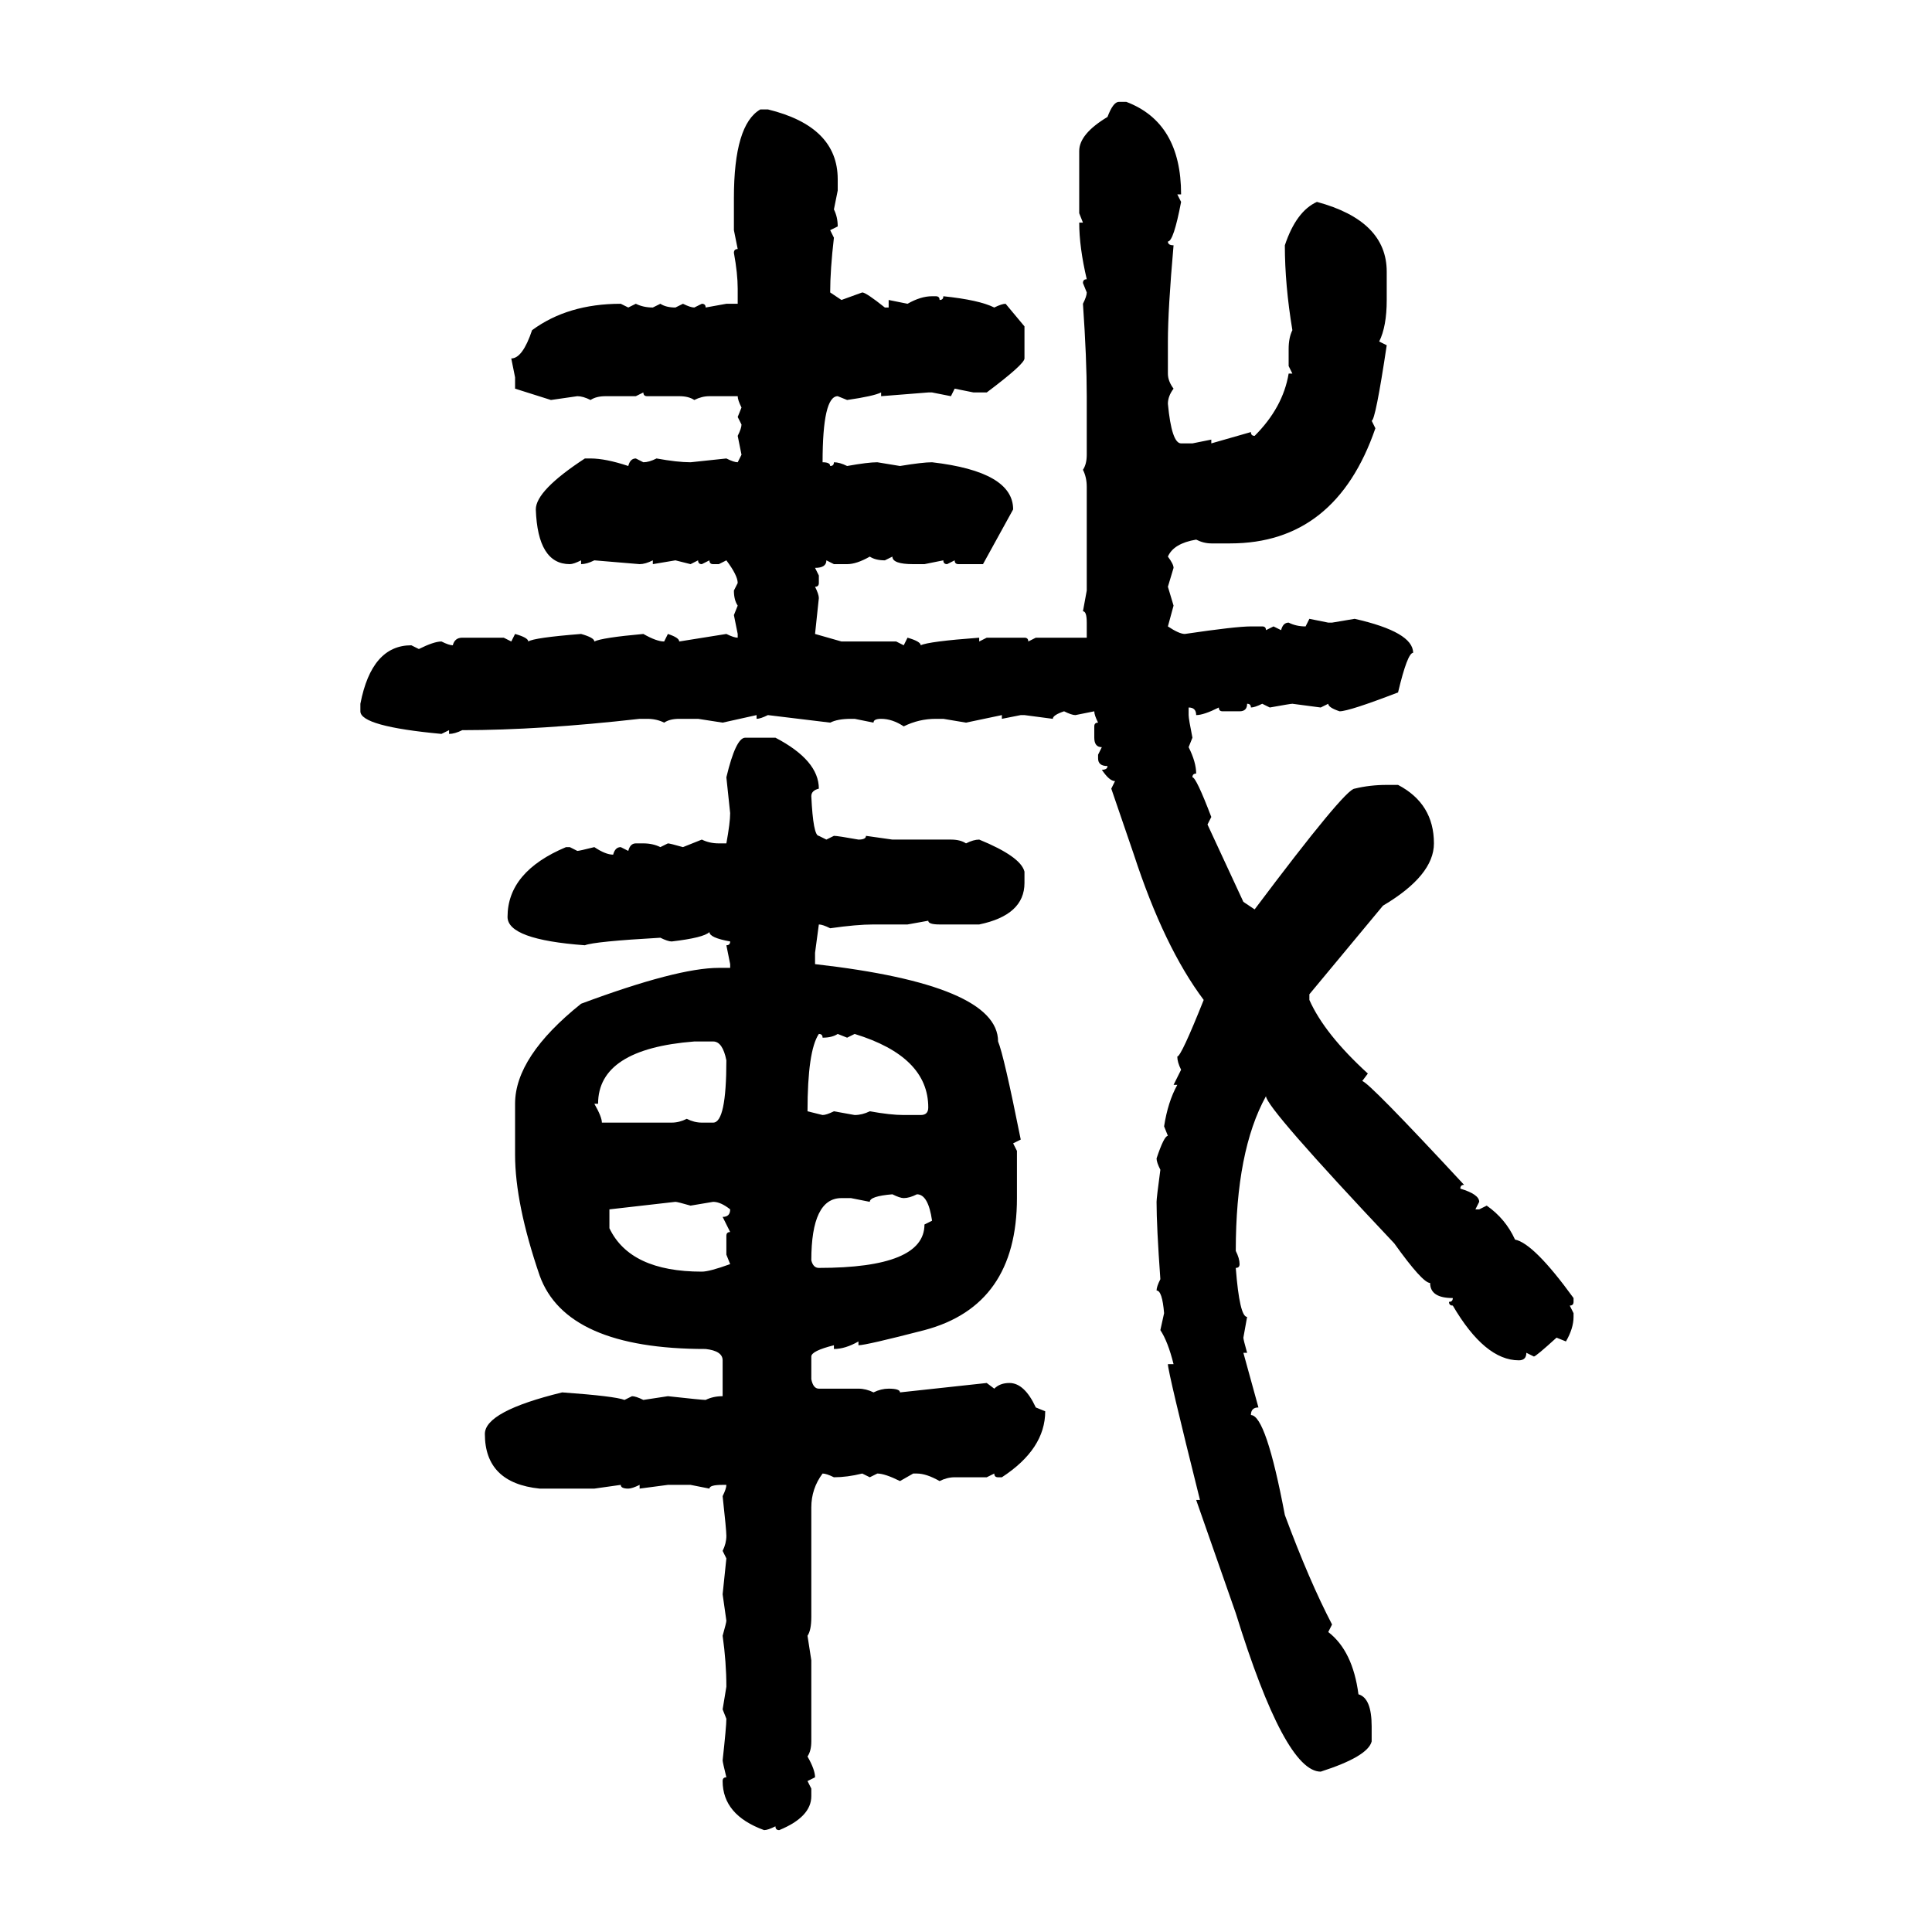 <svg xmlns="http://www.w3.org/2000/svg" xmlns:xlink="http://www.w3.org/1999/xlink" width="300" height="300"><path d="M173.73 15.82L173.73 15.82L174.90 15.82Q183.40 19.04 183.40 30.18L183.40 30.18L182.81 30.18L183.40 31.35Q182.23 37.50 181.35 37.50L181.35 37.50Q181.35 38.09 182.23 38.09L182.23 38.09Q181.35 48.05 181.35 53.03L181.35 53.03L181.35 58.01Q181.35 59.18 182.23 60.35L182.23 60.35Q181.35 61.52 181.35 62.70L181.35 62.70Q181.93 68.85 183.40 68.85L183.40 68.85L185.16 68.85L188.09 68.26L188.09 68.85L194.24 67.09Q194.24 67.68 194.82 67.68L194.82 67.68Q199.22 63.28 200.10 58.01L200.10 58.01L200.68 58.01L200.10 56.84L200.10 54.20Q200.10 52.44 200.68 51.27L200.68 51.27Q199.51 44.24 199.51 38.09L199.51 38.09Q201.27 32.81 204.49 31.35L204.49 31.35Q215.33 34.28 215.33 42.19L215.33 42.19L215.33 46.58Q215.33 50.68 214.16 53.03L214.16 53.03L215.33 53.61Q213.57 65.33 212.99 65.33L212.99 65.33L213.57 66.50Q207.42 84.38 191.02 84.38L191.02 84.38L188.09 84.38Q186.91 84.38 185.74 83.79L185.74 83.79Q182.23 84.38 181.35 86.43L181.35 86.43Q182.23 87.60 182.23 88.18L182.23 88.18L181.35 91.11L182.23 94.04L181.35 97.27Q183.11 98.44 183.98 98.44L183.98 98.44Q191.89 97.27 194.24 97.27L194.24 97.27L196.00 97.27Q196.58 97.27 196.58 97.85L196.58 97.85L197.75 97.27L198.93 97.85Q199.22 96.68 200.10 96.68L200.10 96.68Q201.27 97.27 202.73 97.27L202.73 97.27L203.32 96.09L206.25 96.68L206.84 96.68L210.35 96.09Q219.43 98.14 219.43 101.37L219.43 101.37Q218.55 101.37 217.09 107.52L217.09 107.52Q209.47 110.45 208.01 110.45L208.01 110.45Q206.25 109.86 206.25 109.28L206.25 109.28L205.08 109.86L200.68 109.28Q200.39 109.28 197.17 109.86L197.17 109.86L196.00 109.28Q194.82 109.86 194.24 109.86L194.24 109.86Q194.24 109.28 193.65 109.28L193.65 109.28Q193.65 110.45 192.48 110.45L192.48 110.45L189.84 110.45Q189.26 110.45 189.26 109.86L189.26 109.86Q186.91 111.04 185.74 111.04L185.74 111.04Q185.74 109.86 184.57 109.86L184.57 109.86L184.57 111.04Q184.57 111.62 185.16 114.55L185.16 114.55L184.57 116.02Q185.74 118.36 185.74 120.12L185.74 120.12Q185.16 120.12 185.16 120.70L185.16 120.70Q185.74 120.70 188.09 126.86L188.09 126.86L187.50 128.03L193.07 140.04L194.82 141.21Q208.89 122.46 210.35 122.46L210.35 122.46Q212.70 121.88 215.33 121.88L215.33 121.88L217.09 121.88Q222.66 124.80 222.66 130.96L222.66 130.96Q222.66 135.94 214.75 140.63L214.75 140.63L203.32 154.39L203.32 155.27Q205.66 160.55 212.40 166.70L212.40 166.70L211.52 167.87Q212.40 167.87 227.34 183.98L227.34 183.98Q226.76 183.98 226.76 184.57L226.76 184.57Q229.69 185.45 229.69 186.62L229.69 186.62L229.10 187.79L229.69 187.79L230.86 187.21Q233.79 189.26 235.25 192.48L235.25 192.48Q238.18 193.07 244.34 201.56L244.34 201.56L244.34 202.15Q244.34 202.73 243.75 202.73L243.75 202.73L244.34 203.91L244.34 204.49Q244.34 206.25 243.16 208.30L243.16 208.30L241.70 207.71Q238.48 210.64 238.18 210.64L238.18 210.64L237.01 210.06Q237.01 211.23 235.84 211.23L235.84 211.23Q230.57 211.23 225.59 202.73L225.59 202.73Q225 202.73 225 202.15L225 202.15Q225.59 202.15 225.59 201.56L225.59 201.56Q222.07 201.56 222.07 199.22L222.07 199.22Q220.90 199.22 216.50 193.07L216.50 193.07Q196.58 171.97 196.58 170.21L196.58 170.21Q191.89 178.71 191.89 194.24L191.89 194.24Q192.48 195.41 192.48 196.29L192.48 196.29Q192.48 196.88 191.89 196.88L191.89 196.88Q192.48 204.49 193.65 204.49L193.65 204.49L193.07 207.71Q193.07 208.01 193.65 210.06L193.65 210.06L193.07 210.06L195.41 218.55Q194.24 218.55 194.24 219.73L194.24 219.73Q196.58 219.73 199.51 235.25L199.51 235.25Q203.32 245.51 206.84 252.25L206.84 252.25L206.25 253.42Q210.06 256.35 210.94 263.09L210.94 263.09Q212.99 263.67 212.99 268.07L212.99 268.07L212.99 270.41Q212.40 272.75 205.08 275.10L205.08 275.10Q199.51 275.10 191.89 250.49L191.89 250.49L185.74 232.91L186.33 232.91Q181.35 212.99 181.35 211.82L181.35 211.82L182.23 211.82Q181.35 208.30 180.18 206.54L180.18 206.54L180.76 203.91Q180.47 200.39 179.59 200.39L179.59 200.39Q179.59 199.80 180.18 198.63L180.18 198.63Q179.59 190.43 179.59 186.62L179.59 186.62Q179.59 186.04 180.18 181.64L180.18 181.64Q179.59 180.47 179.59 179.88L179.59 179.88Q180.76 176.37 181.35 176.37L181.35 176.37L180.76 174.90Q181.35 171.09 182.81 168.46L182.81 168.46L182.23 168.46L183.40 166.11Q182.81 164.94 182.81 164.06L182.81 164.06Q183.40 164.06 186.91 155.27L186.91 155.27Q180.76 147.07 176.07 132.71L176.07 132.71L172.56 122.46L173.14 121.29Q172.27 121.29 171.09 119.53L171.09 119.53Q171.97 119.53 171.97 118.95L171.97 118.95Q170.51 118.95 170.51 117.77L170.51 117.77L170.51 117.19L171.09 116.02Q169.92 116.02 169.92 114.55L169.92 114.55L169.92 112.79Q169.92 112.21 170.51 112.21L170.51 112.21Q169.92 111.04 169.92 110.45L169.92 110.45L166.99 111.04Q166.41 111.04 165.23 110.45L165.23 110.45Q163.48 111.04 163.48 111.62L163.48 111.62L159.08 111.04L158.50 111.04L155.57 111.62L155.57 111.04L150 112.21L146.48 111.62L145.31 111.62Q142.68 111.62 140.33 112.79L140.33 112.79Q138.57 111.62 136.82 111.62L136.82 111.62Q135.64 111.62 135.64 112.21L135.64 112.21L132.71 111.62L132.13 111.62Q130.08 111.62 128.91 112.21L128.91 112.21L119.24 111.04Q118.07 111.62 117.48 111.62L117.48 111.62L117.48 111.04L112.21 112.21L108.40 111.62L105.47 111.62Q104.00 111.62 103.13 112.21L103.13 112.21Q101.95 111.62 100.49 111.62L100.49 111.62L99.32 111.62Q83.79 113.38 71.78 113.38L71.78 113.38Q70.61 113.96 69.73 113.96L69.73 113.96L69.73 113.38L68.55 113.96Q55.96 112.79 55.96 110.45L55.96 110.45L55.96 109.28Q57.71 100.20 63.87 100.20L63.87 100.20L65.04 100.78Q67.38 99.61 68.55 99.61L68.55 99.61Q69.73 100.20 70.31 100.20L70.31 100.20Q70.61 99.02 71.78 99.02L71.78 99.02L78.22 99.02L79.39 99.61L79.98 98.44Q82.03 99.02 82.03 99.61L82.03 99.61Q82.91 99.02 90.23 98.44L90.23 98.44Q92.29 99.02 92.29 99.61L92.29 99.61Q93.46 99.02 99.90 98.44L99.90 98.44Q101.95 99.61 103.13 99.61L103.13 99.61L103.71 98.44Q105.47 99.02 105.47 99.61L105.47 99.61L112.79 98.44Q113.96 99.02 114.55 99.02L114.55 99.02L114.55 98.44L113.96 95.51L114.55 94.04Q113.96 93.16 113.96 91.70L113.96 91.70L114.55 90.53Q114.55 89.36 112.79 87.01L112.79 87.01L111.62 87.60L110.74 87.60Q110.16 87.60 110.16 87.01L110.16 87.01L108.98 87.60Q108.40 87.60 108.40 87.01L108.40 87.01L107.23 87.60L104.88 87.01L101.37 87.60L101.37 87.01Q100.20 87.60 99.32 87.60L99.32 87.60L92.29 87.01Q91.11 87.60 90.23 87.60L90.23 87.60L90.23 87.01Q89.06 87.60 88.48 87.60L88.48 87.60Q83.50 87.60 83.20 79.10L83.20 79.10Q83.20 76.17 90.82 71.19L90.82 71.19L91.70 71.19Q94.04 71.19 97.56 72.36L97.56 72.36Q97.85 71.19 98.73 71.19L98.73 71.19L99.90 71.78Q100.78 71.78 101.95 71.19L101.95 71.19Q105.18 71.78 107.23 71.78L107.23 71.78L112.79 71.19Q113.96 71.78 114.55 71.78L114.55 71.78L115.14 70.61L114.55 67.68Q115.14 66.50 115.14 65.92L115.14 65.92L114.55 64.75L115.14 63.28Q114.55 62.11 114.55 61.52L114.55 61.52L110.16 61.52Q108.98 61.52 107.81 62.11L107.81 62.11Q106.93 61.52 105.47 61.52L105.47 61.52L100.49 61.52Q99.90 61.52 99.90 60.94L99.90 60.94L98.73 61.52L94.04 61.52Q92.58 61.52 91.70 62.11L91.70 62.11Q90.53 61.52 89.65 61.52L89.65 61.52L85.55 62.11L79.98 60.35L79.98 58.59L79.39 55.66Q81.15 55.66 82.62 51.27L82.62 51.27Q88.18 47.17 96.39 47.17L96.39 47.17L97.56 47.75L98.73 47.17Q99.90 47.75 101.37 47.75L101.37 47.75L102.54 47.17Q103.42 47.75 104.88 47.75L104.88 47.75L106.05 47.17Q107.23 47.75 107.81 47.75L107.81 47.75L108.98 47.17Q109.57 47.17 109.57 47.75L109.57 47.75L112.79 47.17L114.55 47.17L114.55 44.82Q114.55 42.48 113.96 39.26L113.96 39.26Q113.96 38.67 114.55 38.67L114.55 38.67L113.96 35.74L113.96 30.76Q113.96 19.34 118.07 16.99L118.07 16.99L119.24 16.99Q130.08 19.63 130.08 27.83L130.08 27.83L130.08 29.59L129.49 32.52Q130.08 33.69 130.08 35.16L130.08 35.16L128.91 35.74L129.49 36.91Q128.91 41.89 128.91 45.41L128.91 45.41L130.66 46.58L133.89 45.41Q134.47 45.41 137.40 47.75L137.40 47.75L137.99 47.75L137.99 46.58L140.92 47.17Q142.97 46.00 144.73 46.00L144.73 46.00L145.31 46.00Q145.90 46.00 145.90 46.58L145.90 46.58Q146.48 46.58 146.48 46.00L146.48 46.00Q152.05 46.58 154.39 47.75L154.39 47.75Q155.57 47.17 156.15 47.17L156.15 47.17L159.08 50.68L159.08 55.66Q159.08 56.54 153.22 60.94L153.22 60.94L151.17 60.94L148.24 60.35L147.66 61.52L144.73 60.94L144.14 60.94L136.82 61.52L136.82 60.94Q135.64 61.52 131.54 62.11L131.54 62.11L130.08 61.52Q127.73 61.52 127.73 71.78L127.73 71.78Q128.91 71.78 128.91 72.36L128.91 72.36Q129.49 72.36 129.49 71.78L129.49 71.78Q130.37 71.78 131.54 72.36L131.54 72.36Q134.77 71.78 136.23 71.78L136.23 71.78L139.75 72.36Q143.26 71.78 144.73 71.78L144.73 71.78Q157.32 73.24 157.32 79.10L157.32 79.10L152.64 87.60L148.83 87.60Q148.24 87.60 148.24 87.01L148.24 87.01L147.07 87.60Q146.48 87.60 146.48 87.01L146.48 87.01L143.55 87.60L141.80 87.60Q138.57 87.60 138.57 86.43L138.57 86.43L137.40 87.01Q135.94 87.01 135.06 86.43L135.06 86.43Q133.01 87.60 131.54 87.60L131.54 87.60L129.49 87.60L128.32 87.01Q128.32 88.18 126.56 88.18L126.56 88.18L127.15 89.36L127.15 90.53Q127.15 91.11 126.56 91.11L126.56 91.11Q127.15 92.29 127.15 92.87L127.15 92.87L126.56 98.44L130.66 99.61L139.16 99.61L140.33 100.20L140.92 99.02Q142.97 99.61 142.97 100.20L142.97 100.20Q144.14 99.61 152.05 99.02L152.05 99.02L152.05 99.61L153.22 99.02L159.08 99.02Q159.67 99.02 159.67 99.61L159.67 99.61L160.84 99.02L168.75 99.02L168.75 96.68Q168.75 94.92 168.16 94.92L168.16 94.92L168.75 91.70L168.75 75.59Q168.75 74.12 168.16 72.95L168.16 72.95Q168.75 72.07 168.75 70.61L168.75 70.61L168.75 61.52Q168.75 55.66 168.16 47.17L168.16 47.17Q168.75 46.00 168.75 45.41L168.75 45.41L168.16 43.95Q168.16 43.36 168.75 43.36L168.75 43.36Q167.58 38.38 167.58 34.57L167.58 34.57L168.16 34.57L167.58 33.11L167.58 23.44Q167.58 20.80 171.97 18.16L171.97 18.16Q172.85 15.82 173.73 15.82ZM115.72 114.55L115.72 114.55L120.41 114.55Q127.15 118.07 127.15 122.46L127.15 122.46Q125.98 122.75 125.98 123.63L125.98 123.63Q126.27 129.79 127.15 129.79L127.15 129.79L128.32 130.37L129.49 129.79Q130.08 129.79 133.30 130.37L133.30 130.37Q134.47 130.37 134.47 129.79L134.47 129.79L138.57 130.37L147.66 130.37Q149.12 130.37 150 130.96L150 130.96Q151.17 130.37 152.05 130.37L152.05 130.37Q158.50 133.01 159.08 135.35L159.08 135.35L159.08 137.11Q159.08 142.09 152.05 143.55L152.05 143.55L145.90 143.55Q144.14 143.55 144.14 142.97L144.14 142.97L140.92 143.55L135.64 143.55Q133.01 143.55 128.91 144.14L128.91 144.14Q127.73 143.55 127.15 143.55L127.15 143.55L126.56 147.95L126.56 149.71Q154.98 152.93 154.98 161.72L154.98 161.72Q155.86 163.77 158.50 176.95L158.50 176.95L157.32 177.54L157.91 178.71L157.91 186.04Q157.91 202.73 143.55 206.54L143.55 206.54Q134.47 208.89 133.30 208.89L133.30 208.89L133.30 208.30Q131.25 209.47 129.49 209.47L129.49 209.47L129.49 208.89Q125.98 209.77 125.98 210.64L125.98 210.64L125.98 214.16Q126.27 215.63 127.15 215.63L127.15 215.63L133.30 215.63Q134.47 215.63 135.64 216.21L135.64 216.21Q136.82 215.63 137.99 215.63L137.99 215.63Q139.75 215.63 139.75 216.21L139.75 216.21L153.22 214.75L154.39 215.63Q155.27 214.75 156.74 214.75L156.74 214.75Q159.08 214.75 160.84 218.55L160.84 218.55L162.30 219.14Q162.30 225 155.57 229.39L155.57 229.39L154.98 229.39Q154.39 229.39 154.39 228.81L154.39 228.81L153.22 229.39L148.24 229.39Q147.07 229.39 145.90 229.98L145.90 229.98Q143.85 228.81 142.38 228.81L142.38 228.81L141.80 228.81L139.75 229.98Q137.40 228.81 136.23 228.81L136.23 228.81L135.06 229.39L133.89 228.81Q131.54 229.39 129.49 229.39L129.49 229.39Q128.32 228.81 127.73 228.81L127.73 228.81Q125.98 231.15 125.98 234.08L125.98 234.08L125.98 251.07Q125.98 253.13 125.39 254.00L125.39 254.00L125.98 257.81L125.98 270.41Q125.98 271.88 125.39 272.75L125.39 272.75Q126.56 274.80 126.56 275.98L126.56 275.98L125.39 276.56L125.98 277.73L125.98 278.91Q125.98 282.13 121.00 284.18L121.00 284.18Q120.41 284.18 120.41 283.59L120.41 283.59Q119.24 284.18 118.65 284.18L118.65 284.18Q112.21 281.84 112.21 276.56L112.21 276.56Q112.21 275.98 112.79 275.98L112.79 275.98Q112.21 273.63 112.21 273.34L112.21 273.34Q112.79 268.07 112.79 266.89L112.79 266.89L112.21 265.43L112.79 261.91Q112.79 258.11 112.21 254.00L112.21 254.00Q112.79 251.95 112.79 251.66L112.79 251.66L112.21 247.56L112.79 241.99L112.21 240.82Q112.79 239.65 112.79 238.48L112.79 238.48Q112.79 237.60 112.21 232.32L112.21 232.32Q112.79 231.15 112.79 230.57L112.79 230.57L112.21 230.57Q110.16 230.57 110.16 231.15L110.16 231.15L107.23 230.57L103.71 230.57L99.32 231.15L99.32 230.57Q98.14 231.15 97.56 231.15L97.56 231.15Q96.39 231.15 96.39 230.57L96.39 230.57L92.29 231.15L83.79 231.15Q75.29 230.27 75.29 222.66L75.29 222.66Q75.29 219.14 87.30 216.21L87.30 216.21Q95.51 216.80 96.97 217.38L96.97 217.38L98.14 216.80Q98.73 216.80 99.90 217.38L99.90 217.38L103.71 216.80Q108.98 217.38 109.57 217.38L109.57 217.38Q110.74 216.80 112.21 216.80L112.21 216.80L112.21 211.23Q112.21 209.77 109.57 209.47L109.57 209.47Q87.89 209.47 83.79 198.05L83.79 198.05Q79.98 186.91 79.98 179.30L79.98 179.30L79.98 171.39Q79.98 164.06 90.23 155.86L90.23 155.86Q105.18 150.29 111.62 150.29L111.62 150.29L113.38 150.29L113.38 149.71L112.79 146.78Q113.38 146.78 113.38 146.19L113.38 146.19Q110.16 145.61 110.16 144.73L110.16 144.73Q109.28 145.61 104.30 146.19L104.30 146.19Q103.71 146.19 102.54 145.61L102.54 145.61Q92.29 146.19 90.82 146.78L90.82 146.78Q78.81 145.90 78.81 142.38L78.81 142.38Q78.81 135.35 87.89 131.54L87.89 131.54L88.48 131.54L89.65 132.13Q89.94 132.13 92.29 131.54L92.29 131.54Q94.04 132.71 95.21 132.71L95.21 132.71Q95.51 131.54 96.39 131.54L96.39 131.54L97.56 132.13Q97.85 130.96 98.73 130.96L98.73 130.96L99.90 130.96Q101.37 130.96 102.54 131.54L102.54 131.54L103.71 130.96Q104.00 130.96 106.05 131.54L106.05 131.54L108.98 130.37Q110.16 130.96 111.62 130.96L111.62 130.96L112.79 130.96Q113.38 127.73 113.38 126.27L113.38 126.27L112.79 120.70Q114.26 114.55 115.72 114.55ZM127.15 160.55L127.15 160.55Q125.39 163.18 125.39 172.56L125.39 172.56L127.73 173.14Q128.32 173.14 129.49 172.56L129.49 172.56L132.71 173.14Q133.89 173.14 135.06 172.56L135.06 172.56Q138.28 173.14 140.33 173.14L140.33 173.14L142.97 173.14Q144.14 173.14 144.14 171.97L144.14 171.97Q144.14 164.06 132.71 160.55L132.71 160.55L131.54 161.13L130.08 160.55Q129.20 161.13 127.73 161.13L127.73 161.13Q127.73 160.55 127.15 160.55ZM92.87 171.39L92.29 171.39Q93.46 173.44 93.46 174.32L93.46 174.32L104.30 174.32Q105.47 174.32 106.64 173.73L106.64 173.73Q107.81 174.32 108.98 174.32L108.98 174.32L110.74 174.32Q112.79 174.32 112.79 164.65L112.79 164.65Q112.21 161.72 110.74 161.72L110.74 161.72L107.81 161.72Q92.87 162.89 92.87 171.39L92.87 171.39ZM135.06 186.62L135.06 186.62L132.13 186.04L130.66 186.04Q125.98 186.04 125.98 195.70L125.98 195.70Q126.27 196.88 127.15 196.88L127.15 196.88Q143.55 196.88 143.55 190.14L143.55 190.14L144.73 189.55Q144.14 185.45 142.38 185.45L142.38 185.45Q141.21 186.04 140.33 186.04L140.33 186.04Q139.75 186.04 138.57 185.45L138.57 185.45Q135.06 185.74 135.06 186.62ZM104.88 186.62L94.63 187.79L94.63 190.72Q97.85 197.46 108.98 197.46L108.98 197.46Q110.16 197.46 113.38 196.29L113.38 196.29L112.79 194.82L112.79 191.89Q112.79 191.31 113.38 191.31L113.38 191.31L112.21 188.96Q113.38 188.96 113.38 187.79L113.38 187.79Q111.91 186.62 110.74 186.62L110.74 186.62L107.23 187.21Q105.18 186.62 104.88 186.62L104.88 186.62Z"/></svg>